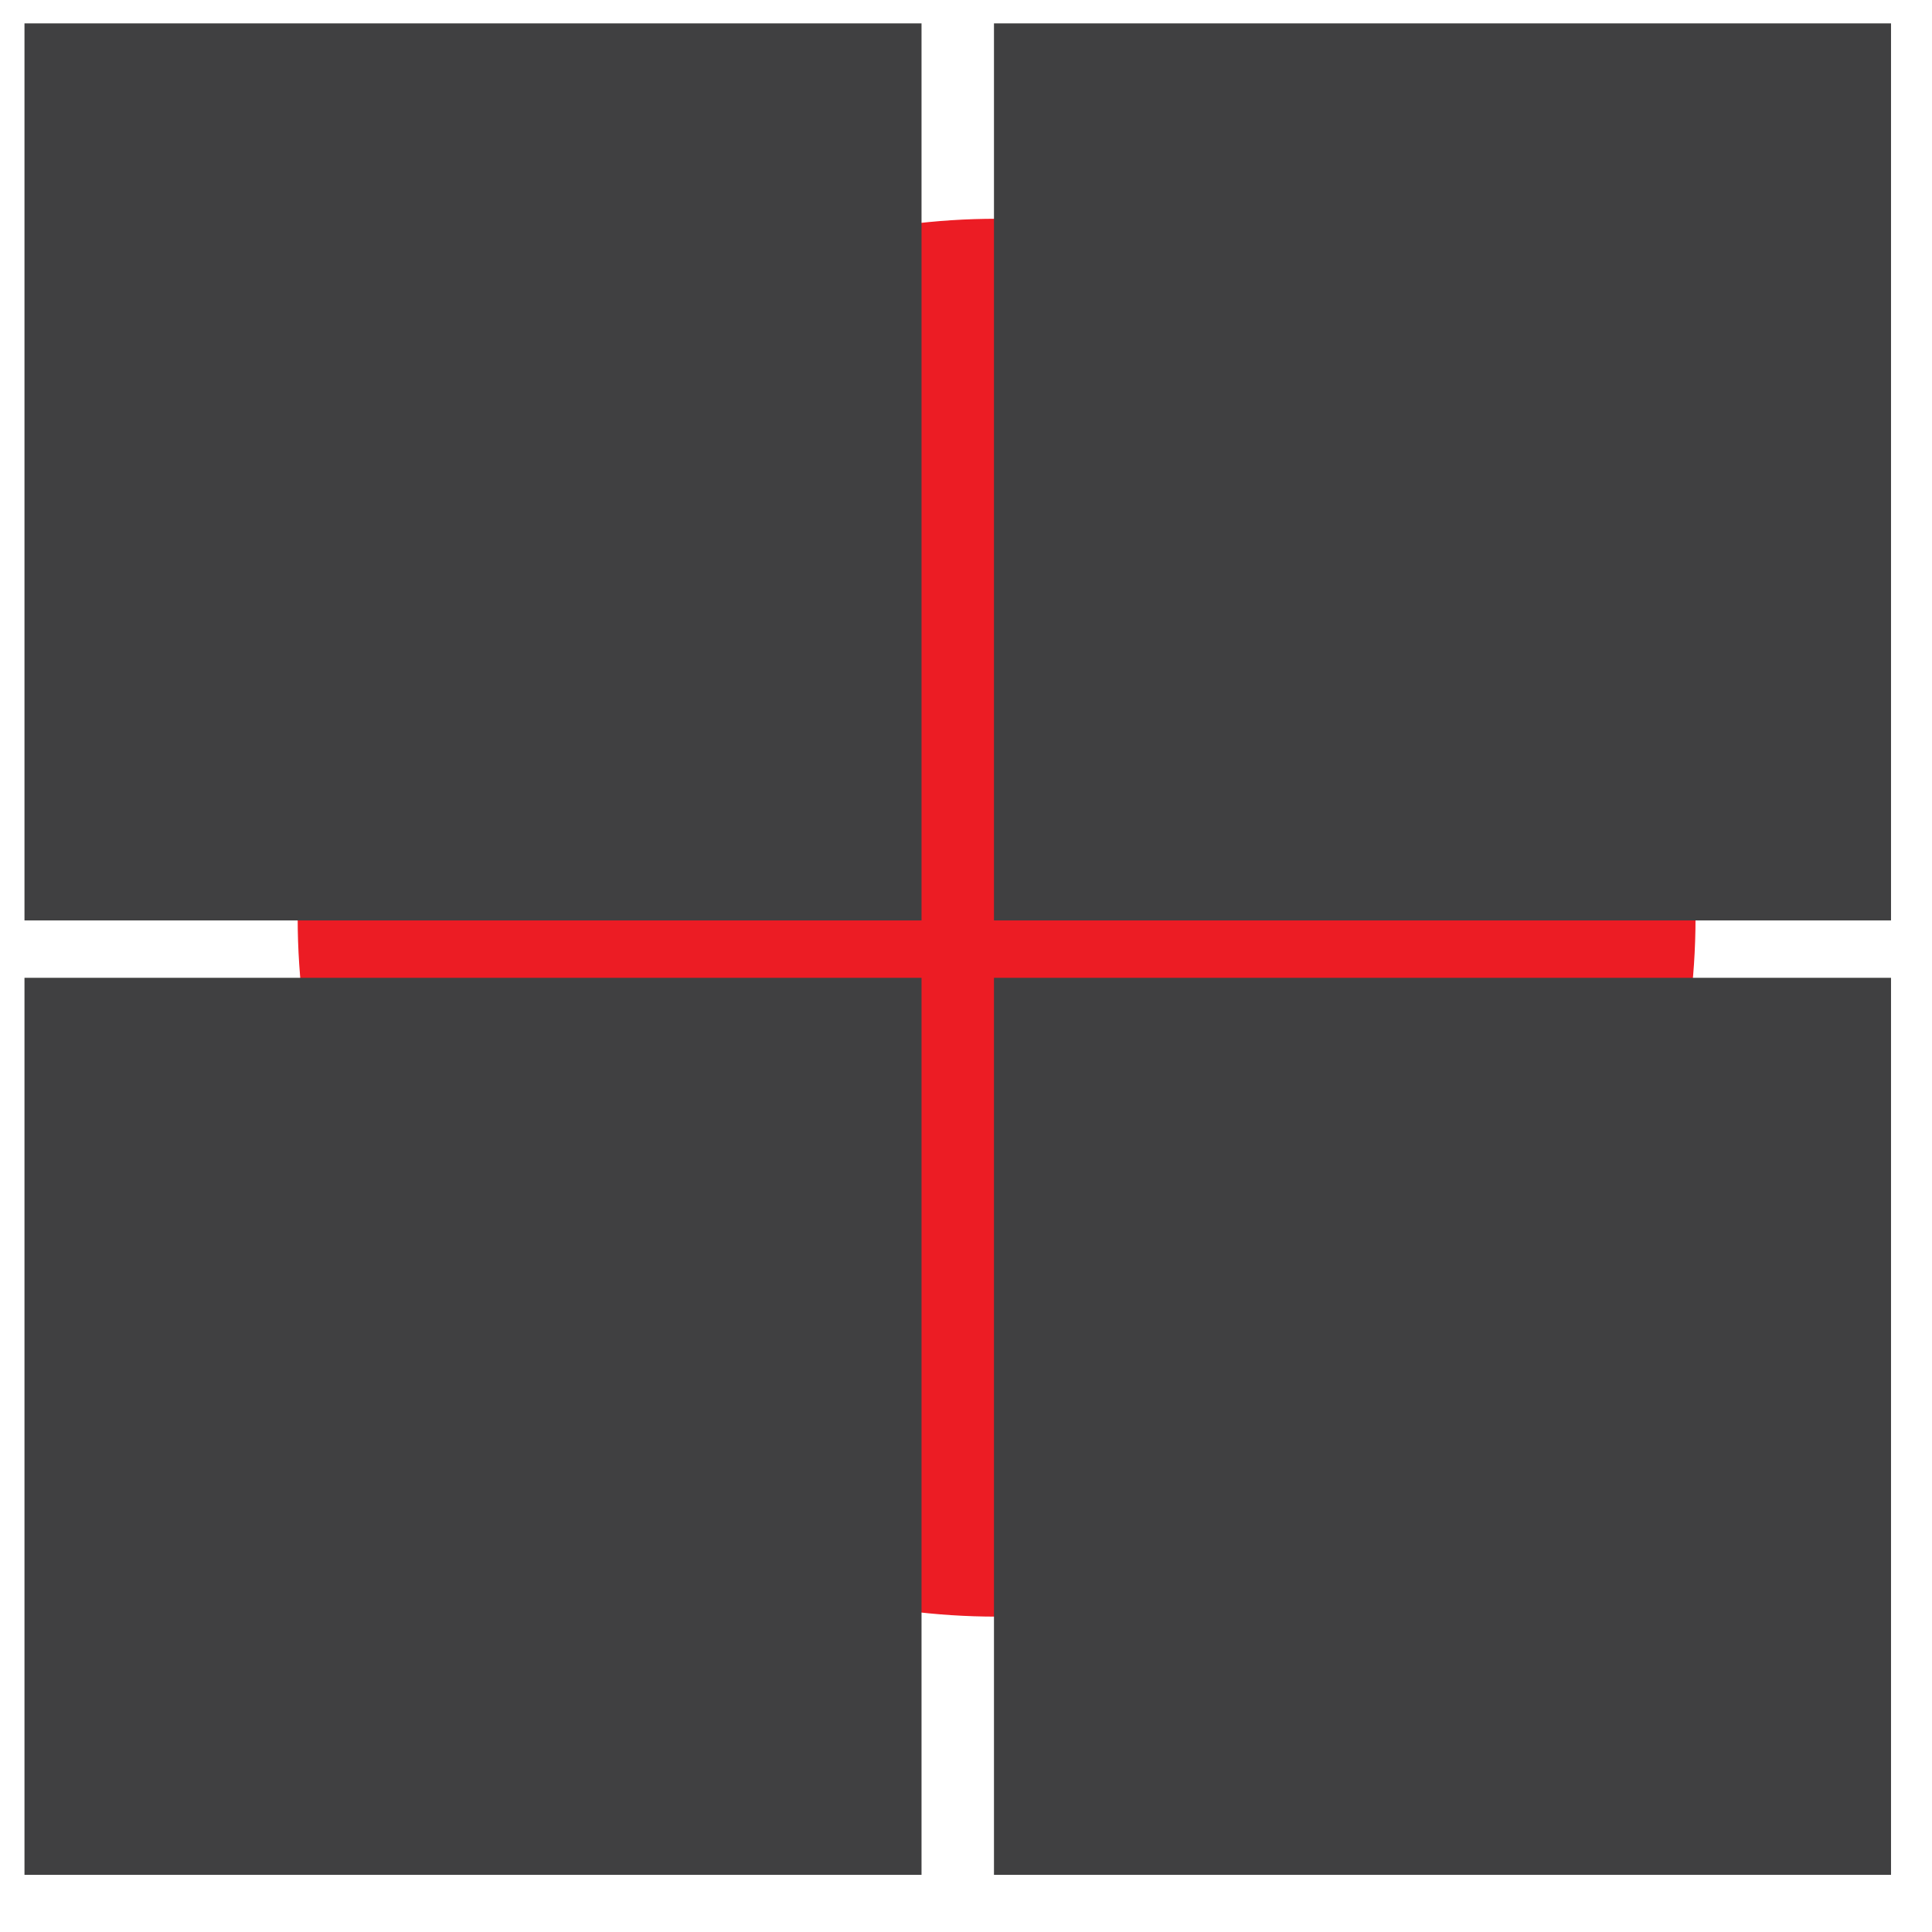 <?xml version="1.0" encoding="utf-8"?>
<!-- Generator: Adobe Illustrator 27.0.0, SVG Export Plug-In . SVG Version: 6.00 Build 0)  -->
<svg version="1.1" id="Layer_1" xmlns="http://www.w3.org/2000/svg" xmlns:xlink="http://www.w3.org/1999/xlink" x="0px" y="0px"
	 viewBox="0 0 1768 1768" style="enable-background:new 0 0 1768 1768;" xml:space="preserve">
<style type="text/css">
	.st0{fill:#EC1C24;}
	.st1{fill:#404041;}
</style>
<circle class="st0" cx="912" cy="839.8" r="639.6"/>
<rect x="909.6" y="21.4" class="st1" width="820.9" height="820.9"/>
<rect x="909.6" y="894.8" class="st1" width="820.9" height="820.9"/>
<rect x="22.4" y="894.8" class="st1" width="820.9" height="820.9"/>
<rect x="22.4" y="21.4" class="st1" width="820.9" height="820.9"/>
</svg>
